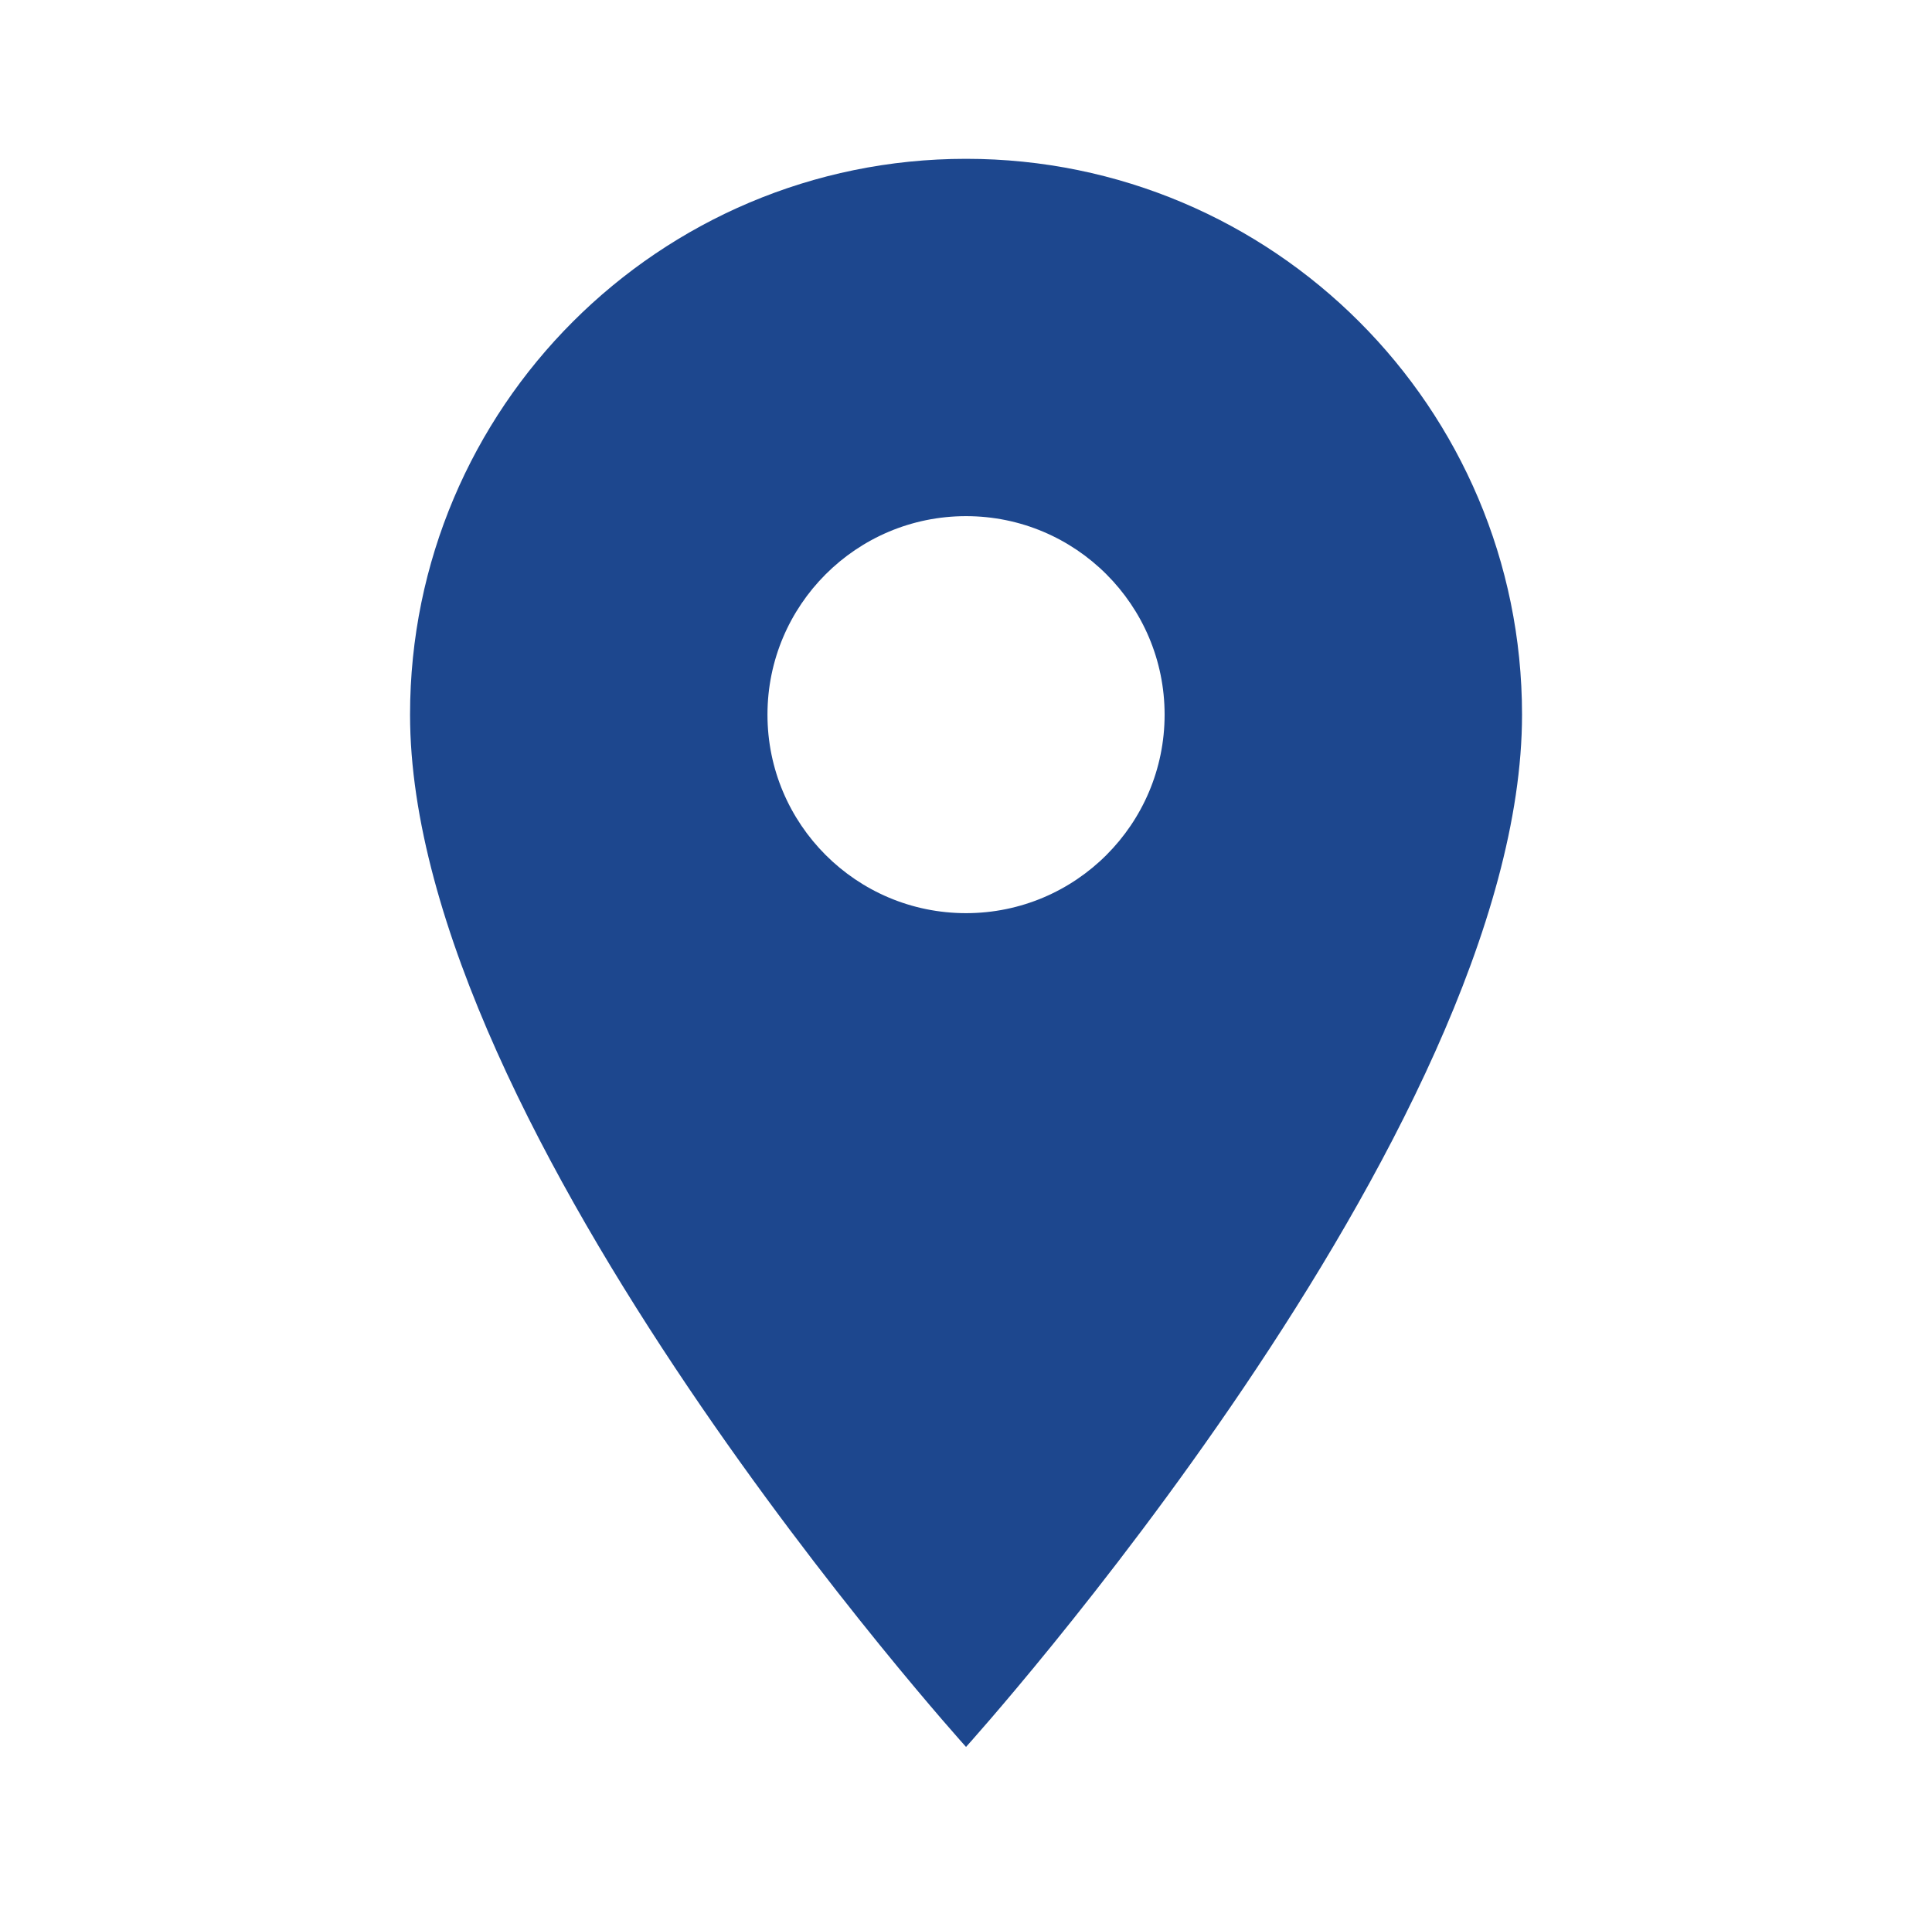 <?xml version="1.0" encoding="UTF-8"?> <svg xmlns="http://www.w3.org/2000/svg" width="75" height="74" viewBox="0 0 75 74" fill="none"><g clip-path="url(#clip0_72_2538)"><path d="M37.501 6.167C25.584 6.167 15.918 15.833 15.918 27.75C15.918 43.938 37.501 67.833 37.501 67.833C37.501 67.833 59.085 43.938 59.085 27.75C59.085 15.833 49.418 6.167 37.501 6.167ZM37.501 35.458C33.246 35.458 29.793 32.005 29.793 27.75C29.793 23.495 33.246 20.042 37.501 20.042C41.756 20.042 45.21 23.495 45.21 27.75C45.21 32.005 41.756 35.458 37.501 35.458Z" fill="#1D478E"></path></g><defs><clipPath id="clip0_72_2538"><rect width="74" height="74" fill="white" transform="translate(0.5)"></rect></clipPath></defs></svg> 